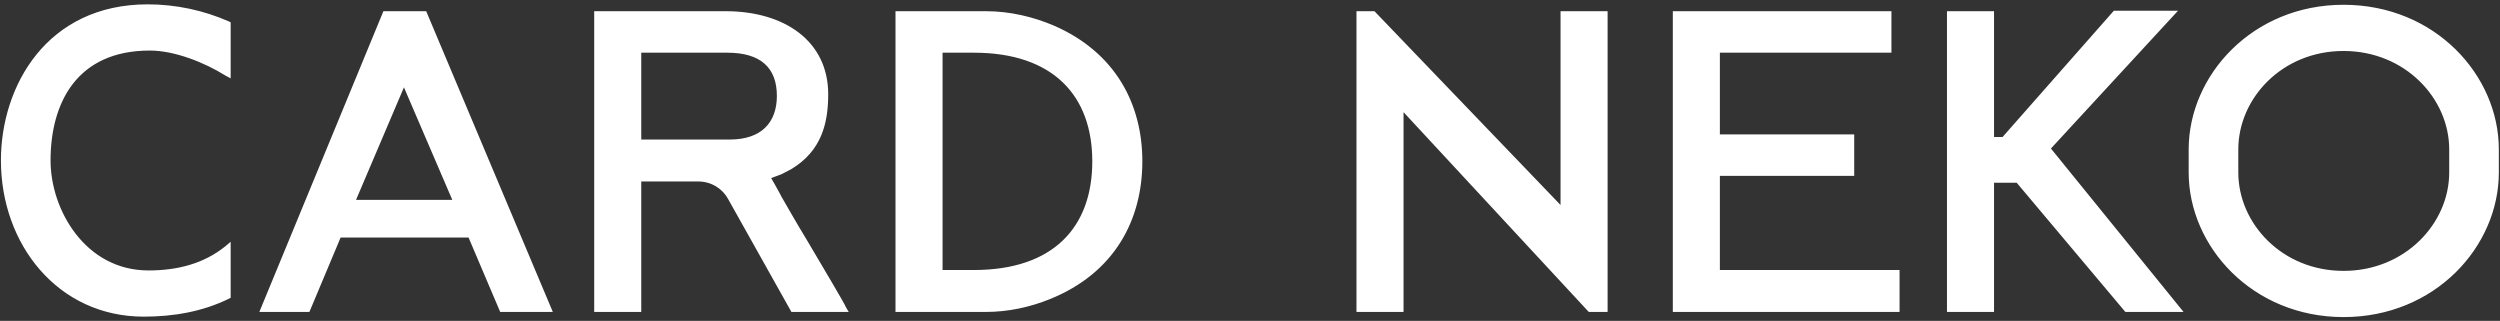 <svg xmlns="http://www.w3.org/2000/svg" fill="none" viewBox="0 0 561 72" height="72" width="561">
<rect x="0" y="0" width="561" height="72" fill="#333333" stroke="none"/>
<path fill="white" d="M51.76 66.832L51.376 67.024C45.52 69.904 38.992 71.056 32.272 71.056C12.976 71.056 0.208 54.832 0.208 36.016C0.208 19.216 10.576 0.976 33.136 0.976C39.472 0.976 45.712 2.32 51.376 4.816L51.76 5.008V17.584L50.512 16.912C45.904 14.032 39.184 11.344 33.616 11.344C17.2 11.344 11.344 23.152 11.344 36.016C11.344 47.056 19.12 60.688 33.328 60.688C39.856 60.688 45.712 59.152 50.512 55.312L51.76 54.256V66.832ZM79.893 44.848H101.493L90.645 19.6L79.893 44.848ZM58.197 70L86.037 2.512H95.637L124.053 70H112.245L105.141 53.296H76.437L69.429 70H58.197ZM143.898 31.312H163.77C170.874 31.312 174.33 27.472 174.33 21.52C174.33 15.184 170.682 11.824 163.194 11.824H143.898V31.312ZM133.338 70V2.512H162.81C176.058 2.512 185.85 9.232 185.85 21.136C185.85 27.568 184.41 33.808 177.594 37.936C176.826 38.32 176.154 38.704 175.386 39.088C174.618 39.376 173.85 39.664 173.082 39.952V40.048C173.274 40.24 173.37 40.624 173.658 41.008C174.042 41.776 174.714 42.832 175.386 44.176C176.826 46.672 178.842 50.224 180.954 53.68C185.082 60.688 189.402 67.888 189.882 69.04L190.458 70H177.594L163.386 44.656C162.138 42.352 159.642 40.72 156.666 40.72H143.898V70H133.338ZM211.51 60.592H218.518C236.278 60.592 245.11 51.088 245.11 36.208C245.11 21.424 236.278 11.824 218.518 11.824H211.51V60.592ZM200.95 70V2.512H221.206C226.582 2.512 231.862 3.76 236.566 5.776C250.39 11.824 256.342 23.44 256.342 36.208C256.342 49.36 250.102 61.264 235.606 67.12C231.094 68.944 226.198 70 221.206 70H200.95ZM304.394 70V2.512H308.426L350.186 46V2.512H360.746V70H356.522L314.954 25.168V70H304.394ZM375.381 70V2.512H424.437V11.824H385.941V30.16H416.085V39.472H385.941V60.592H426.261V70H375.381ZM436.9 70V2.512H447.46V30.736H449.38L474.34 2.416H488.74L460.228 33.328L489.988 70H476.932L452.548 41.008H447.46V70H436.9ZM502.275 38.704C502.275 50.128 512.067 60.784 525.891 60.784C539.715 60.784 549.603 50.128 549.603 38.704V33.52C549.603 22.096 539.715 11.44 525.891 11.44C512.067 11.44 502.275 22.096 502.275 33.52V38.704ZM491.139 38.704V33.52C491.139 16.912 505.443 1.072 525.891 1.072C546.435 1.072 560.739 16.912 560.739 33.52V38.704C560.739 55.312 546.435 71.152 525.891 71.152C505.443 71.152 491.139 55.312 491.139 38.704Z"></path>
</svg>
